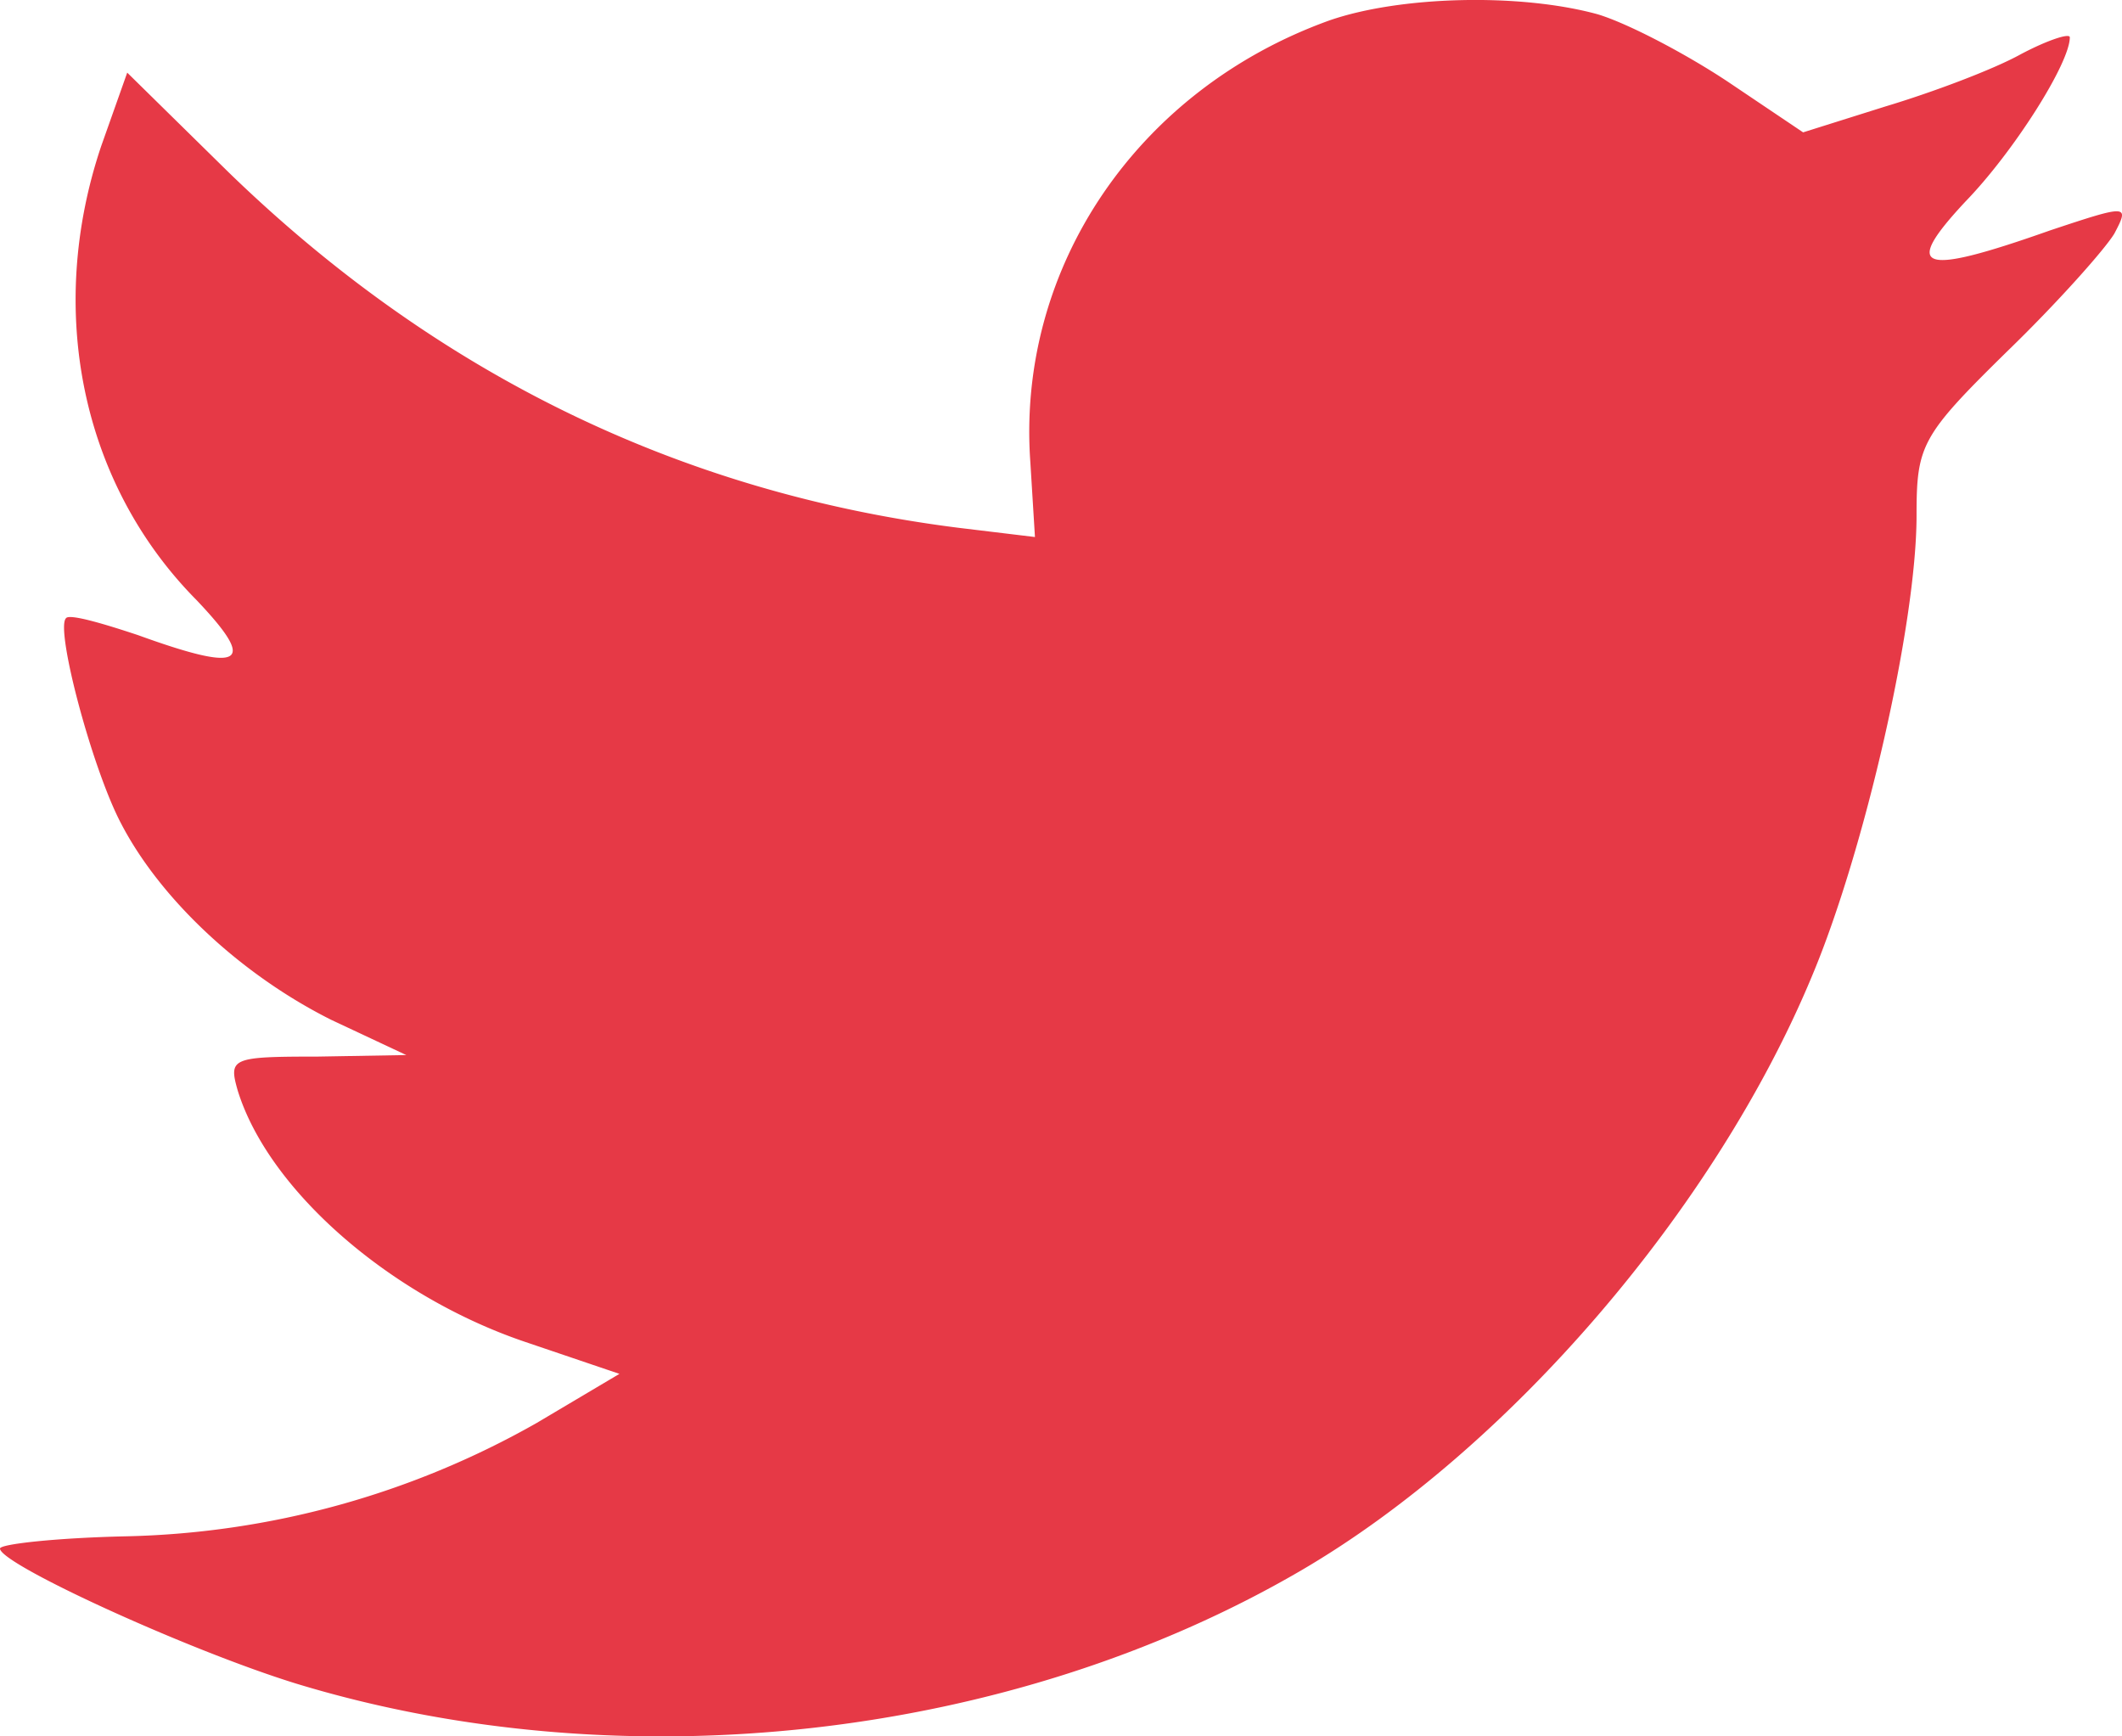 <svg xmlns="http://www.w3.org/2000/svg" width="22" height="18" viewBox="0 0 22 18">
    <path fill="#E63946" fill-rule="nonzero" d="M10.682 4.788l.048.779-.795-.096c-2.893-.365-5.42-1.604-7.566-3.686L1.319.753l-.27.762c-.572 1.7-.207 3.496.986 4.703.636.668.492.763-.604.366-.382-.127-.716-.223-.747-.175-.112.111.27 1.557.572 2.129.413.794 1.256 1.573 2.178 2.034l.778.365-.921.016c-.89 0-.922.016-.827.35.318 1.032 1.574 2.129 2.973 2.605l.985.334-.858.509a9.018 9.018 0 0 1-4.26 1.175c-.716.016-1.304.08-1.304.127 0 .16 1.94 1.05 3.068 1.399 3.386 1.032 7.408.588 10.428-1.176 2.146-1.255 4.292-3.75 5.293-6.165.54-1.287 1.081-3.639 1.081-4.767 0-.73.048-.826.938-1.7.525-.508 1.018-1.064 1.113-1.223.159-.302.143-.302-.668-.032-1.35.477-1.542.413-.874-.302.493-.508 1.08-1.43 1.08-1.7 0-.048-.238.032-.508.175-.286.159-.922.397-1.399.54l-.858.27-.779-.524c-.43-.286-1.033-.604-1.351-.7-.81-.222-2.05-.19-2.782.064-1.987.715-3.243 2.558-3.1 4.576z"/>
</svg>
